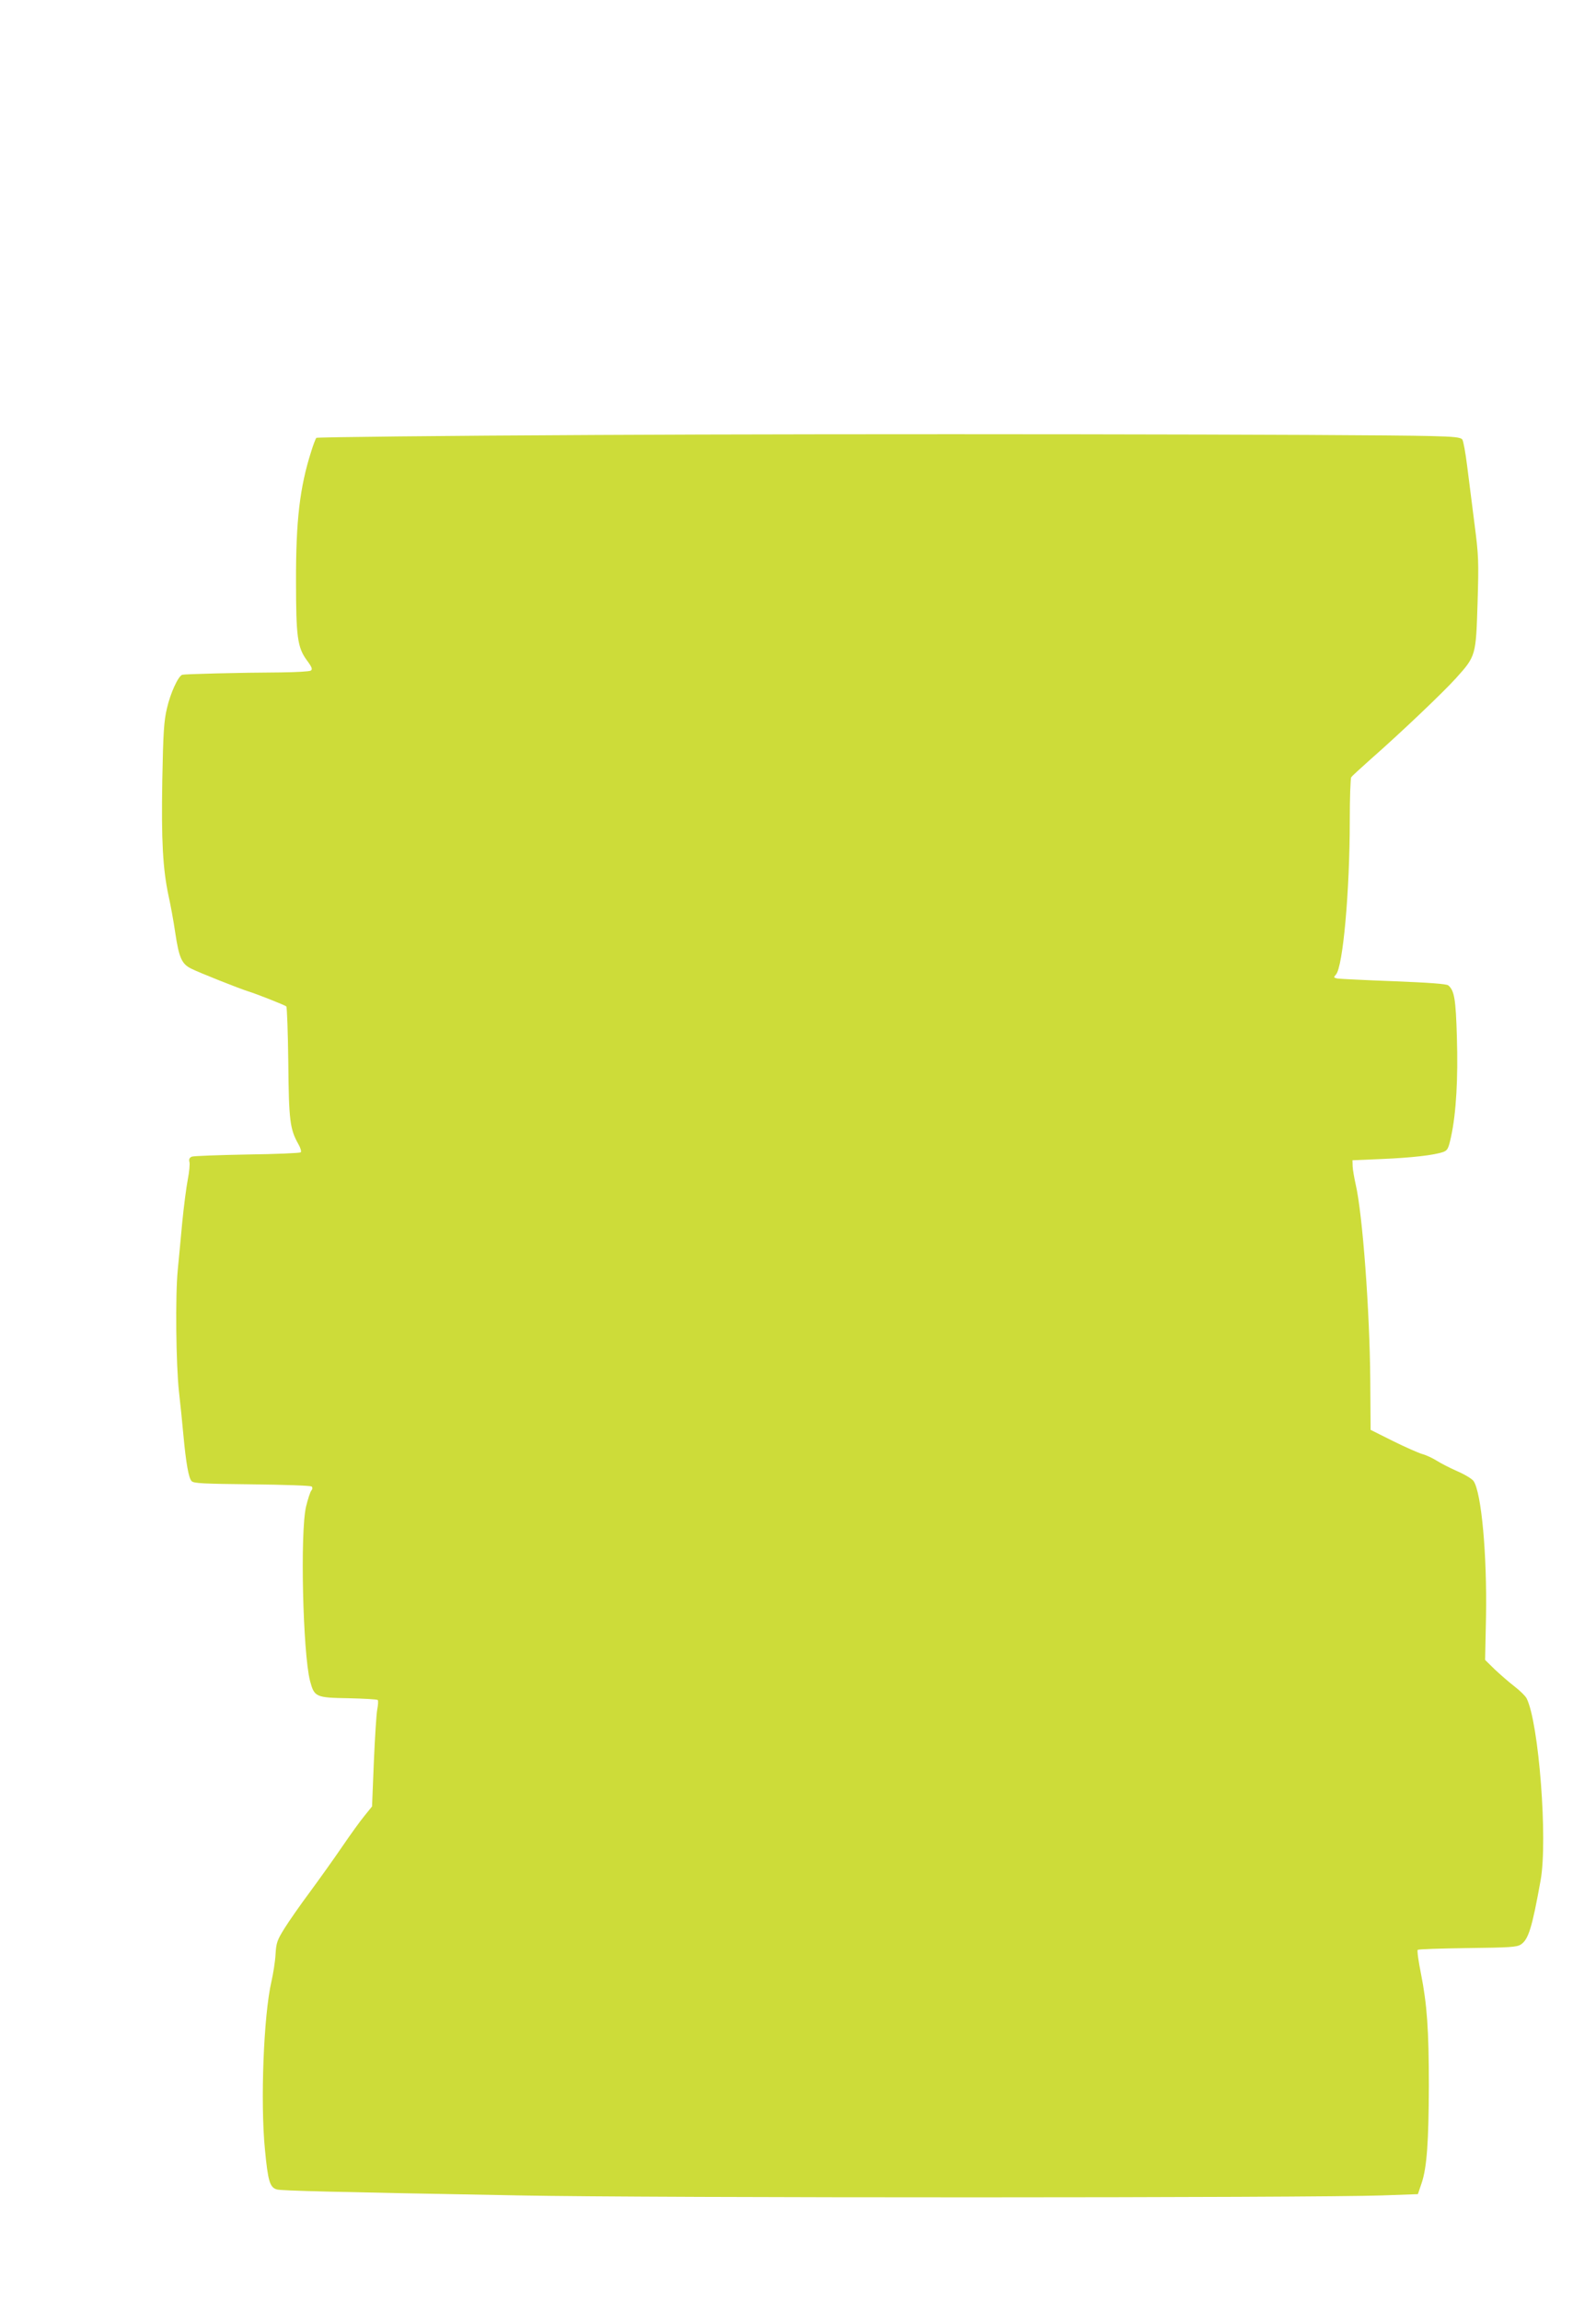 <?xml version="1.0" standalone="no"?>
<!DOCTYPE svg PUBLIC "-//W3C//DTD SVG 20010904//EN"
 "http://www.w3.org/TR/2001/REC-SVG-20010904/DTD/svg10.dtd">
<svg version="1.0" xmlns="http://www.w3.org/2000/svg"
 width="888pt" height="1280pt" viewBox="0 0 888 1280"
 preserveAspectRatio="xMidYMid meet">
<g transform="translate(0,1280) scale(0.1,-0.1)"
fill="#cddc39" stroke="none">
<path d="M3307 10380 c-847 -4 -1542 -12 -1547 -16 -4 -5 -17 -38 -28 -74 -64
-200 -86 -387 -85 -725 0 -307 8 -367 60 -438 29 -39 33 -51 22 -58 -8 -5 -84
-9 -169 -10 -228 -1 -533 -9 -546 -13 -23 -8 -66 -103 -85 -186 -17 -71 -21
-136 -26 -400 -6 -338 3 -495 35 -645 11 -49 28 -141 37 -204 21 -140 36 -174
89 -200 43 -22 273 -113 316 -126 46 -14 205 -77 213 -84 4 -5 9 -145 11 -312
3 -322 9 -371 56 -454 12 -21 18 -41 13 -46 -4 -4 -138 -10 -298 -12 -159 -3
-298 -8 -308 -12 -13 -6 -17 -14 -13 -30 3 -12 -1 -55 -9 -96 -8 -41 -22 -148
-31 -239 -8 -91 -20 -210 -25 -265 -14 -142 -10 -527 7 -680 8 -71 19 -177 24
-235 15 -163 30 -244 46 -260 12 -13 67 -15 337 -18 177 -2 326 -7 331 -12 6
-6 5 -15 -2 -23 -6 -7 -19 -47 -29 -88 -34 -143 -18 -816 22 -971 24 -89 31
-93 213 -96 86 -2 160 -6 164 -10 3 -4 2 -27 -3 -52 -5 -25 -13 -156 -19 -292
l-10 -248 -42 -52 c-24 -29 -80 -107 -125 -173 -45 -66 -125 -178 -178 -250
-53 -71 -117 -163 -142 -203 -41 -66 -46 -80 -50 -145 -2 -40 -13 -108 -23
-152 -43 -186 -62 -668 -36 -933 17 -177 27 -212 67 -223 28 -7 293 -14 1344
-33 746 -15 4430 -14 4807 0 l197 7 21 62 c29 87 39 228 40 540 0 314 -10 453
-44 625 -14 69 -22 128 -18 132 4 4 129 8 277 10 236 3 274 5 297 20 42 28 62
91 110 358 40 224 -10 876 -78 1011 -7 14 -38 44 -68 67 -30 23 -79 66 -109
94 l-54 53 5 240 c6 344 -25 689 -69 755 -8 12 -49 37 -91 55 -43 19 -95 46
-115 59 -21 13 -56 30 -78 36 -22 6 -96 39 -165 73 l-124 62 -2 278 c-3 386
-43 924 -81 1087 -8 36 -16 81 -17 100 l-1 35 165 7 c165 7 288 21 340 39 24
9 29 18 44 87 28 130 39 322 32 550 -6 214 -14 261 -48 290 -11 8 -101 15
-304 23 -159 6 -300 13 -313 15 -21 5 -22 6 -8 22 39 43 77 463 77 857 0 127
4 235 8 241 4 6 52 50 107 99 162 142 405 373 476 452 111 123 111 126 120
418 7 233 6 263 -17 440 -13 105 -32 250 -41 323 -9 73 -21 139 -27 147 -9 12
-47 16 -176 19 -389 10 -3237 14 -4653 6z"/>
</g>
</svg>
